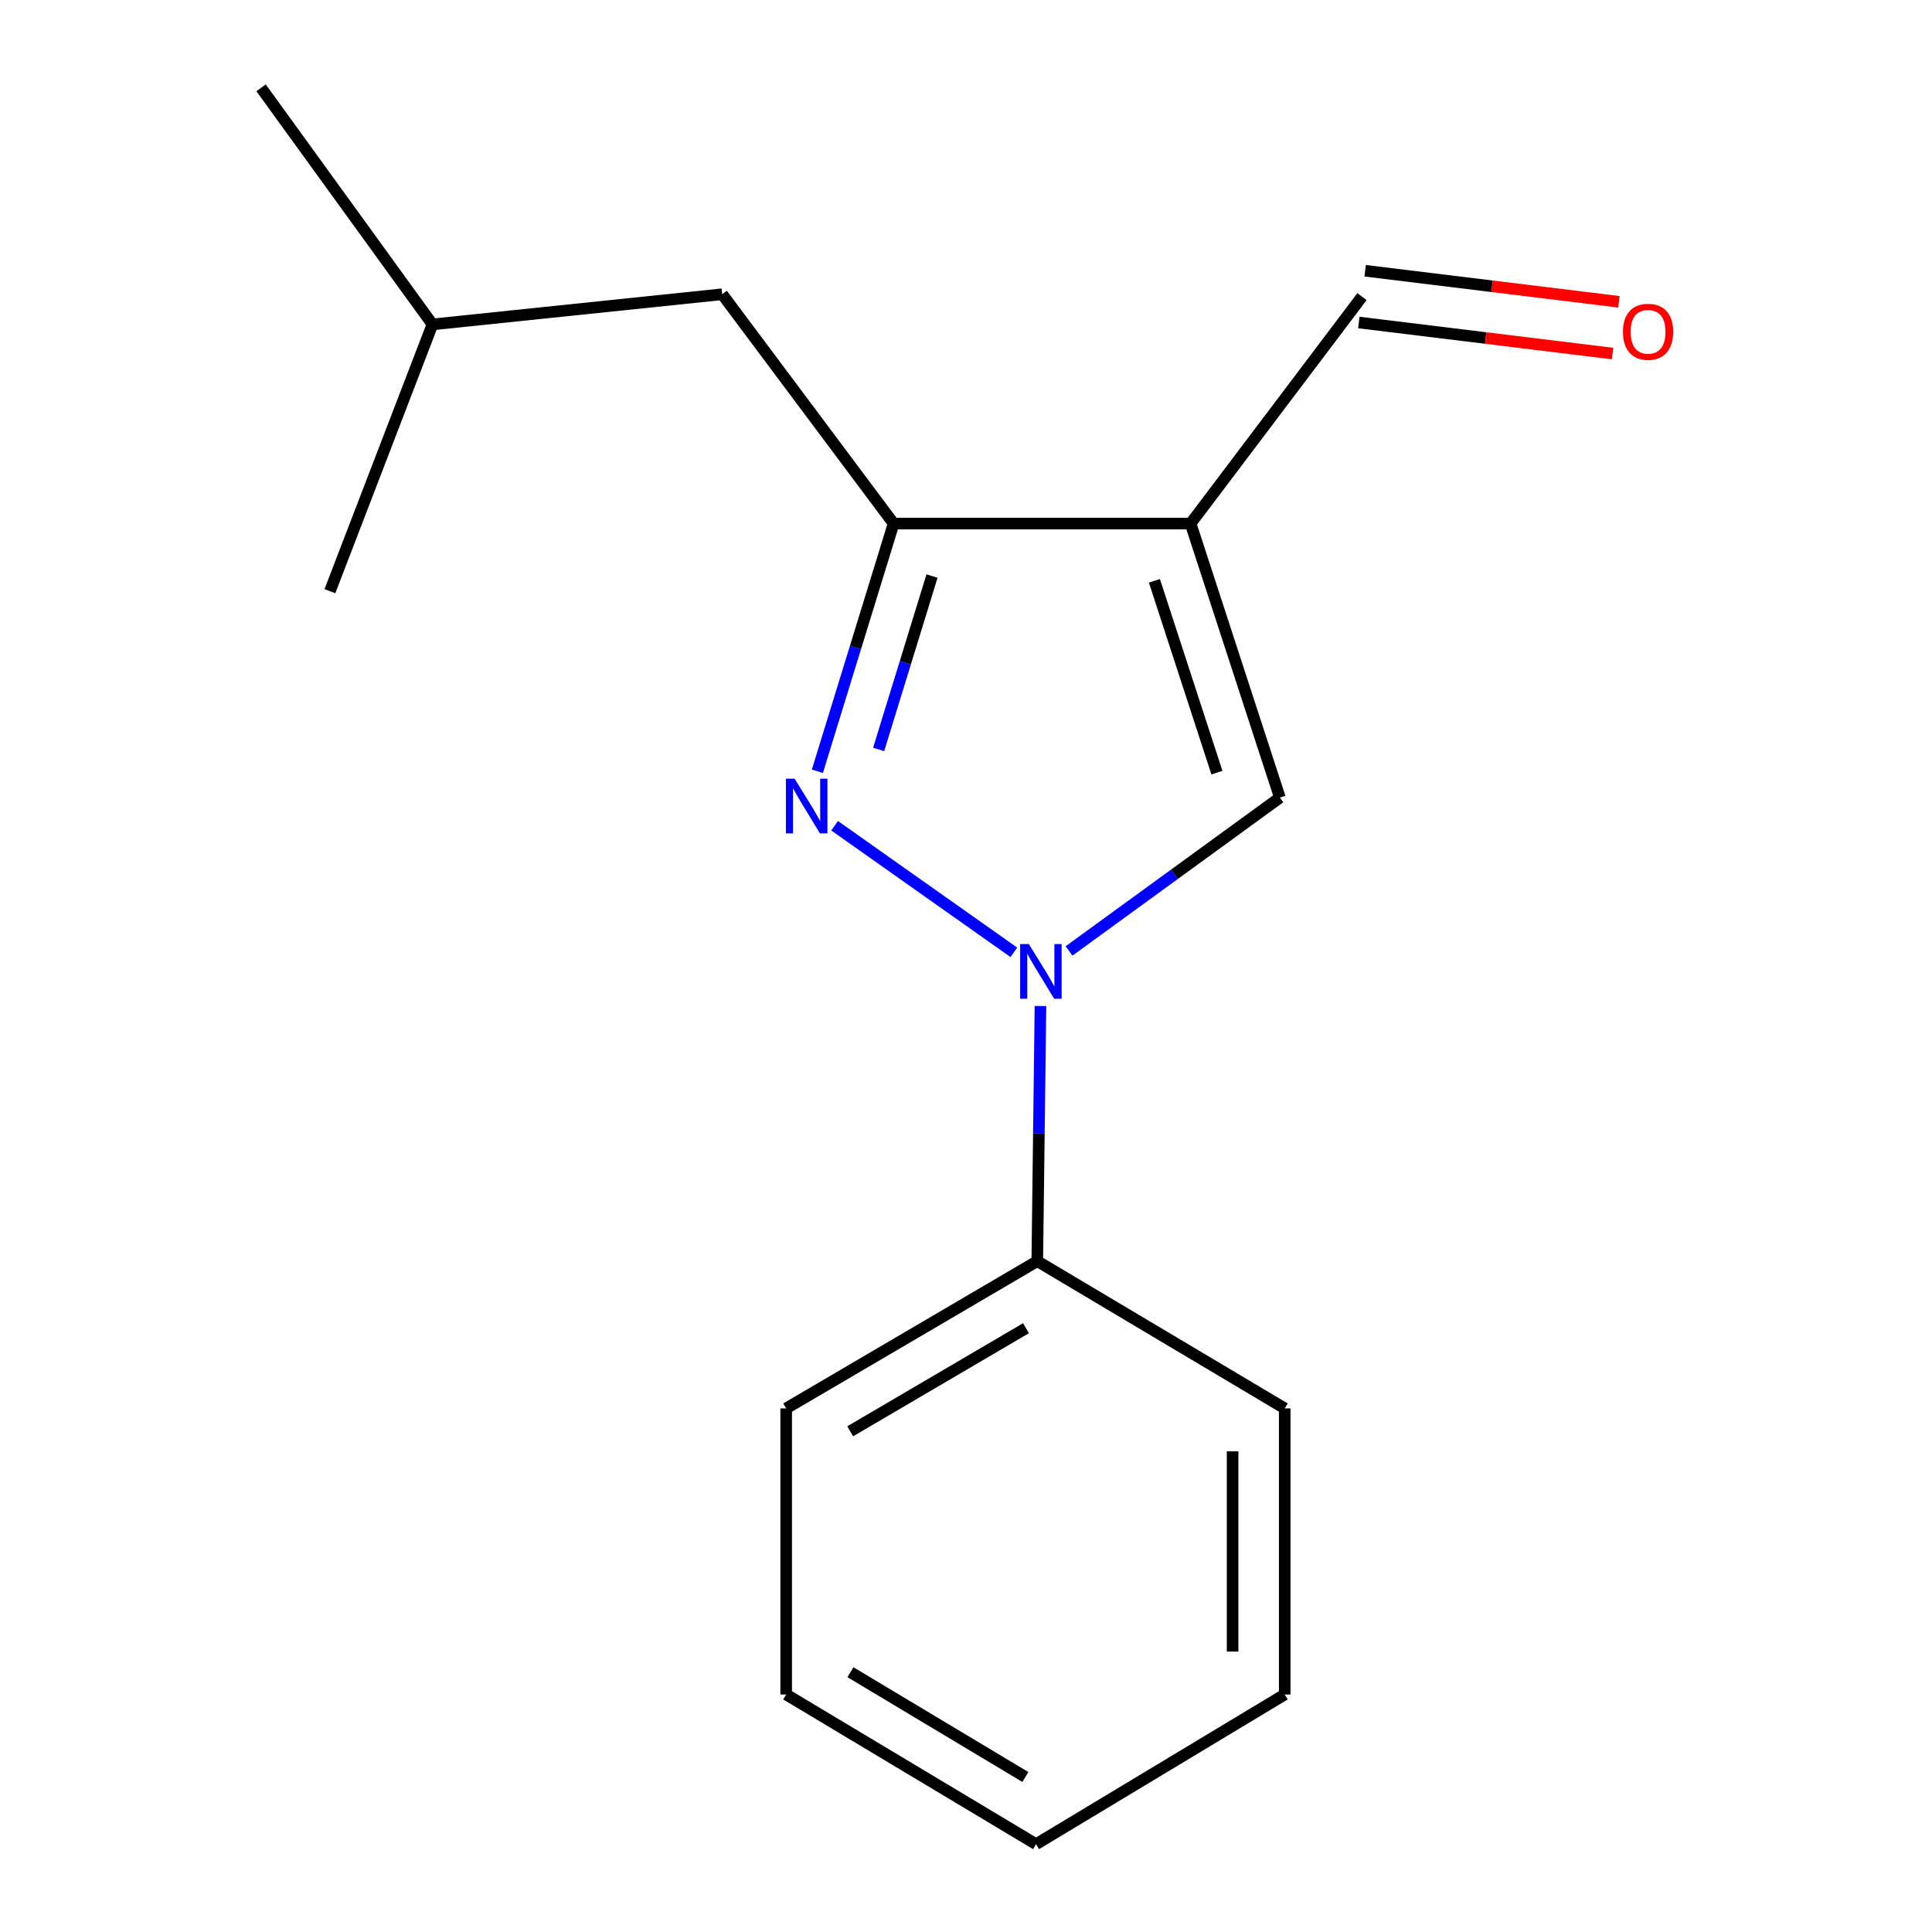 <?xml version='1.0' encoding='iso-8859-1'?>
<svg version='1.1' baseProfile='full'
              xmlns='http://www.w3.org/2000/svg'
                      xmlns:rdkit='http://www.rdkit.org/xml'
                      xmlns:xlink='http://www.w3.org/1999/xlink'
                  xml:space='preserve'
width='1000px' height='1000px' viewBox='0 0 1000 1000'>
<!-- END OF HEADER -->
<rect style='opacity:1.0;fill:#FFFFFF;stroke:none' width='1000' height='1000' x='0' y='0'> </rect>
<path class='bond-0' d='M 431.991,427.403 L 524.759,492.912' style='fill:none;fill-rule:evenodd;stroke:#0000FF;stroke-width:6px;stroke-linecap:butt;stroke-linejoin:miter;stroke-opacity:1' />
<path class='bond-2' d='M 423.076,399.214 L 442.804,335.105' style='fill:none;fill-rule:evenodd;stroke:#0000FF;stroke-width:6px;stroke-linecap:butt;stroke-linejoin:miter;stroke-opacity:1' />
<path class='bond-2' d='M 442.804,335.105 L 462.533,270.996' style='fill:none;fill-rule:evenodd;stroke:#000000;stroke-width:6px;stroke-linecap:butt;stroke-linejoin:miter;stroke-opacity:1' />
<path class='bond-2' d='M 454.786,387.919 L 468.596,343.042' style='fill:none;fill-rule:evenodd;stroke:#0000FF;stroke-width:6px;stroke-linecap:butt;stroke-linejoin:miter;stroke-opacity:1' />
<path class='bond-2' d='M 468.596,343.042 L 482.406,298.166' style='fill:none;fill-rule:evenodd;stroke:#000000;stroke-width:6px;stroke-linecap:butt;stroke-linejoin:miter;stroke-opacity:1' />
<path class='bond-3' d='M 553.331,492.211 L 607.899,452.524' style='fill:none;fill-rule:evenodd;stroke:#0000FF;stroke-width:6px;stroke-linecap:butt;stroke-linejoin:miter;stroke-opacity:1' />
<path class='bond-3' d='M 607.899,452.524 L 662.467,412.836' style='fill:none;fill-rule:evenodd;stroke:#000000;stroke-width:6px;stroke-linecap:butt;stroke-linejoin:miter;stroke-opacity:1' />
<path class='bond-4' d='M 538.544,520.713 L 537.718,586.741' style='fill:none;fill-rule:evenodd;stroke:#0000FF;stroke-width:6px;stroke-linecap:butt;stroke-linejoin:miter;stroke-opacity:1' />
<path class='bond-4' d='M 537.718,586.741 L 536.893,652.769' style='fill:none;fill-rule:evenodd;stroke:#000000;stroke-width:6px;stroke-linecap:butt;stroke-linejoin:miter;stroke-opacity:1' />
<path class='bond-1' d='M 616.247,270.996 L 462.533,270.996' style='fill:none;fill-rule:evenodd;stroke:#000000;stroke-width:6px;stroke-linecap:butt;stroke-linejoin:miter;stroke-opacity:1' />
<path class='bond-6' d='M 616.247,270.996 L 704.97,153.533' style='fill:none;fill-rule:evenodd;stroke:#000000;stroke-width:6px;stroke-linecap:butt;stroke-linejoin:miter;stroke-opacity:1' />
<path class='bond-16' d='M 616.247,270.996 L 662.467,412.836' style='fill:none;fill-rule:evenodd;stroke:#000000;stroke-width:6px;stroke-linecap:butt;stroke-linejoin:miter;stroke-opacity:1' />
<path class='bond-16' d='M 597.522,300.633 L 629.876,399.921' style='fill:none;fill-rule:evenodd;stroke:#000000;stroke-width:6px;stroke-linecap:butt;stroke-linejoin:miter;stroke-opacity:1' />
<path class='bond-5' d='M 462.533,270.996 L 373.809,152.303' style='fill:none;fill-rule:evenodd;stroke:#000000;stroke-width:6px;stroke-linecap:butt;stroke-linejoin:miter;stroke-opacity:1' />
<path class='bond-9' d='M 536.893,652.769 L 406.927,728.989' style='fill:none;fill-rule:evenodd;stroke:#000000;stroke-width:6px;stroke-linecap:butt;stroke-linejoin:miter;stroke-opacity:1' />
<path class='bond-9' d='M 531.05,687.48 L 440.073,740.834' style='fill:none;fill-rule:evenodd;stroke:#000000;stroke-width:6px;stroke-linecap:butt;stroke-linejoin:miter;stroke-opacity:1' />
<path class='bond-10' d='M 536.893,652.769 L 664.971,728.989' style='fill:none;fill-rule:evenodd;stroke:#000000;stroke-width:6px;stroke-linecap:butt;stroke-linejoin:miter;stroke-opacity:1' />
<path class='bond-8' d='M 373.809,152.303 L 223.843,167.91' style='fill:none;fill-rule:evenodd;stroke:#000000;stroke-width:6px;stroke-linecap:butt;stroke-linejoin:miter;stroke-opacity:1' />
<path class='bond-7' d='M 703.33,166.926 L 769.004,174.964' style='fill:none;fill-rule:evenodd;stroke:#000000;stroke-width:6px;stroke-linecap:butt;stroke-linejoin:miter;stroke-opacity:1' />
<path class='bond-7' d='M 769.004,174.964 L 834.678,183.003' style='fill:none;fill-rule:evenodd;stroke:#FF0000;stroke-width:6px;stroke-linecap:butt;stroke-linejoin:miter;stroke-opacity:1' />
<path class='bond-7' d='M 706.609,140.14 L 772.283,148.178' style='fill:none;fill-rule:evenodd;stroke:#000000;stroke-width:6px;stroke-linecap:butt;stroke-linejoin:miter;stroke-opacity:1' />
<path class='bond-7' d='M 772.283,148.178 L 837.957,156.217' style='fill:none;fill-rule:evenodd;stroke:#FF0000;stroke-width:6px;stroke-linecap:butt;stroke-linejoin:miter;stroke-opacity:1' />
<path class='bond-11' d='M 223.843,167.91 L 170.756,306.002' style='fill:none;fill-rule:evenodd;stroke:#000000;stroke-width:6px;stroke-linecap:butt;stroke-linejoin:miter;stroke-opacity:1' />
<path class='bond-12' d='M 223.843,167.91 L 135.135,45.455' style='fill:none;fill-rule:evenodd;stroke:#000000;stroke-width:6px;stroke-linecap:butt;stroke-linejoin:miter;stroke-opacity:1' />
<path class='bond-14' d='M 406.927,728.989 L 406.927,877.066' style='fill:none;fill-rule:evenodd;stroke:#000000;stroke-width:6px;stroke-linecap:butt;stroke-linejoin:miter;stroke-opacity:1' />
<path class='bond-13' d='M 664.971,728.989 L 664.971,877.066' style='fill:none;fill-rule:evenodd;stroke:#000000;stroke-width:6px;stroke-linecap:butt;stroke-linejoin:miter;stroke-opacity:1' />
<path class='bond-13' d='M 637.985,751.201 L 637.985,854.855' style='fill:none;fill-rule:evenodd;stroke:#000000;stroke-width:6px;stroke-linecap:butt;stroke-linejoin:miter;stroke-opacity:1' />
<path class='bond-15' d='M 664.971,877.066 L 536.264,954.545' style='fill:none;fill-rule:evenodd;stroke:#000000;stroke-width:6px;stroke-linecap:butt;stroke-linejoin:miter;stroke-opacity:1' />
<path class='bond-17' d='M 406.927,877.066 L 536.264,954.545' style='fill:none;fill-rule:evenodd;stroke:#000000;stroke-width:6px;stroke-linecap:butt;stroke-linejoin:miter;stroke-opacity:1' />
<path class='bond-17' d='M 440.195,865.538 L 530.731,919.774' style='fill:none;fill-rule:evenodd;stroke:#000000;stroke-width:6px;stroke-linecap:butt;stroke-linejoin:miter;stroke-opacity:1' />
<path  class='atom-0' d='M 411.281 403.039
L 420.561 418.039
Q 421.481 419.519, 422.961 422.199
Q 424.441 424.879, 424.521 425.039
L 424.521 403.039
L 428.281 403.039
L 428.281 431.359
L 424.401 431.359
L 414.441 414.959
Q 413.281 413.039, 412.041 410.839
Q 410.841 408.639, 410.481 407.959
L 410.481 431.359
L 406.801 431.359
L 406.801 403.039
L 411.281 403.039
' fill='#0000FF'/>
<path  class='atom-1' d='M 532.507 488.644
L 541.787 503.644
Q 542.707 505.124, 544.187 507.804
Q 545.667 510.484, 545.747 510.644
L 545.747 488.644
L 549.507 488.644
L 549.507 516.964
L 545.627 516.964
L 535.667 500.564
Q 534.507 498.644, 533.267 496.444
Q 532.067 494.244, 531.707 493.564
L 531.707 516.964
L 528.027 516.964
L 528.027 488.644
L 532.507 488.644
' fill='#0000FF'/>
<path  class='atom-8' d='M 840.047 171.738
Q 840.047 164.938, 843.407 161.138
Q 846.767 157.338, 853.047 157.338
Q 859.327 157.338, 862.687 161.138
Q 866.047 164.938, 866.047 171.738
Q 866.047 178.618, 862.647 182.538
Q 859.247 186.418, 853.047 186.418
Q 846.807 186.418, 843.407 182.538
Q 840.047 178.658, 840.047 171.738
M 853.047 183.218
Q 857.367 183.218, 859.687 180.338
Q 862.047 177.418, 862.047 171.738
Q 862.047 166.178, 859.687 163.378
Q 857.367 160.538, 853.047 160.538
Q 848.727 160.538, 846.367 163.338
Q 844.047 166.138, 844.047 171.738
Q 844.047 177.458, 846.367 180.338
Q 848.727 183.218, 853.047 183.218
' fill='#FF0000'/>
</svg>
